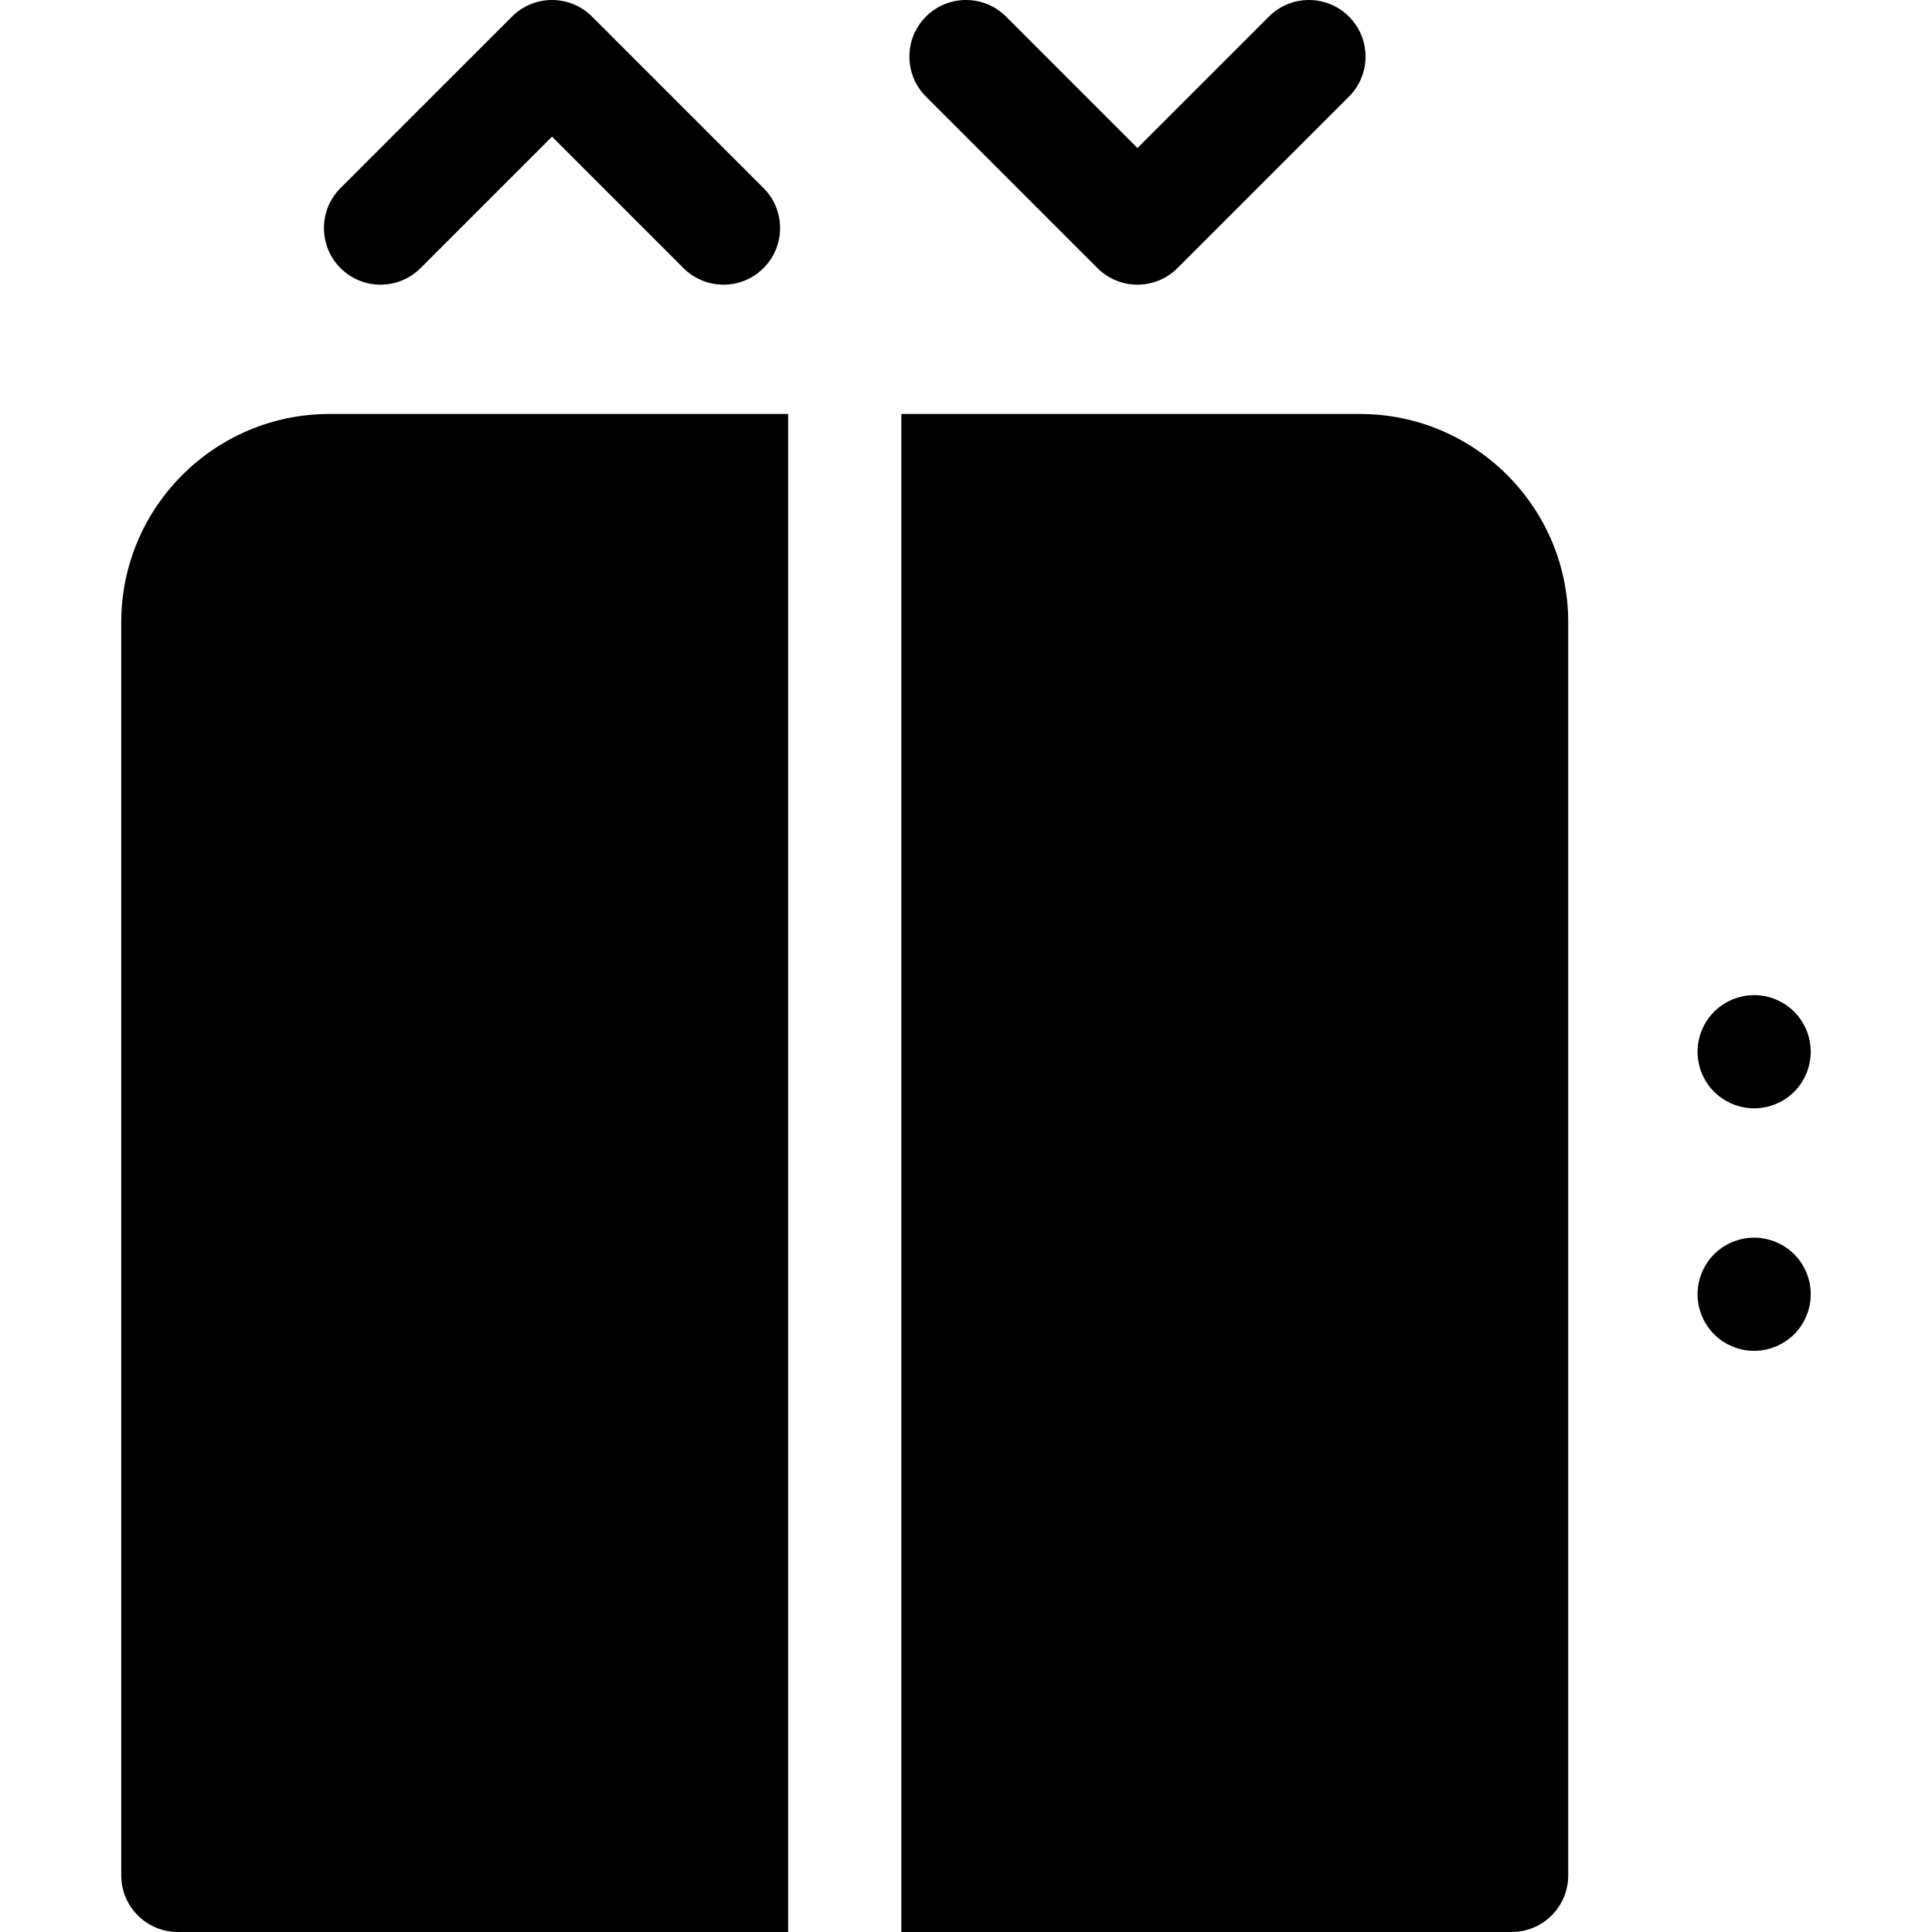 <?xml version="1.0" encoding="UTF-8"?>
<svg xmlns="http://www.w3.org/2000/svg" id="Layer_1" height="512" viewBox="0 0 512 512" width="512">
  <g>
    <path d="m111.452 71.05 34.839-34.837 34.835 34.837c2.929 2.93 6.768 4.394 10.606 4.394s7.678-1.465 10.606-4.394c5.858-5.857 5.858-15.354.001-21.213l-45.441-45.443c-2.813-2.814-6.628-4.394-10.606-4.394-.001 0 0 0-.001 0-3.978 0-7.793 1.58-10.606 4.394l-45.446 45.443c-5.857 5.857-5.857 15.354 0 21.213 5.858 5.859 15.355 5.857 21.213 0z"></path>
    <path d="m290.833 71.05c2.813 2.813 6.629 4.394 10.607 4.394s7.793-1.58 10.606-4.394l45.443-45.443c5.857-5.857 5.857-15.355 0-21.213s-15.355-5.857-21.213 0l-34.836 34.836-34.835-34.836c-5.858-5.858-15.355-5.858-21.214 0-5.857 5.857-5.857 15.354 0 21.213z"></path>
    <path d="m464.867 293.72c3.949 0 7.81-1.6 10.609-4.39 2.79-2.79 4.391-6.66 4.391-10.61 0-3.94-1.601-7.81-4.391-10.61-2.8-2.79-6.66-4.39-10.609-4.39-3.95 0-7.82 1.6-10.61 4.39-2.79 2.801-4.39 6.66-4.39 10.61s1.6 7.82 4.39 10.61 6.66 4.39 10.61 4.39z"></path>
    <path d="m464.867 327.989c-3.95 0-7.811 1.601-10.61 4.391-2.79 2.79-4.39 6.66-4.39 10.609 0 3.95 1.6 7.811 4.39 10.61 2.8 2.79 6.66 4.39 10.61 4.39 3.939 0 7.81-1.6 10.609-4.39 2.79-2.8 4.391-6.66 4.391-10.61 0-3.949-1.601-7.819-4.391-10.609-2.799-2.79-6.66-4.391-10.609-4.391z"></path>
    <path d="m32.133 164.877v332.123c0 8.284 6.716 15 15 15h161.732v-402.29h-121.566c-30.418 0-55.166 24.748-55.166 55.167z"></path>
    <path d="m360.433 109.71h-121.568v402.29h161.733c8.284 0 15-6.716 15-15v-332.123c.001-30.419-24.747-55.167-55.165-55.167z"></path>
  </g>
</svg>
